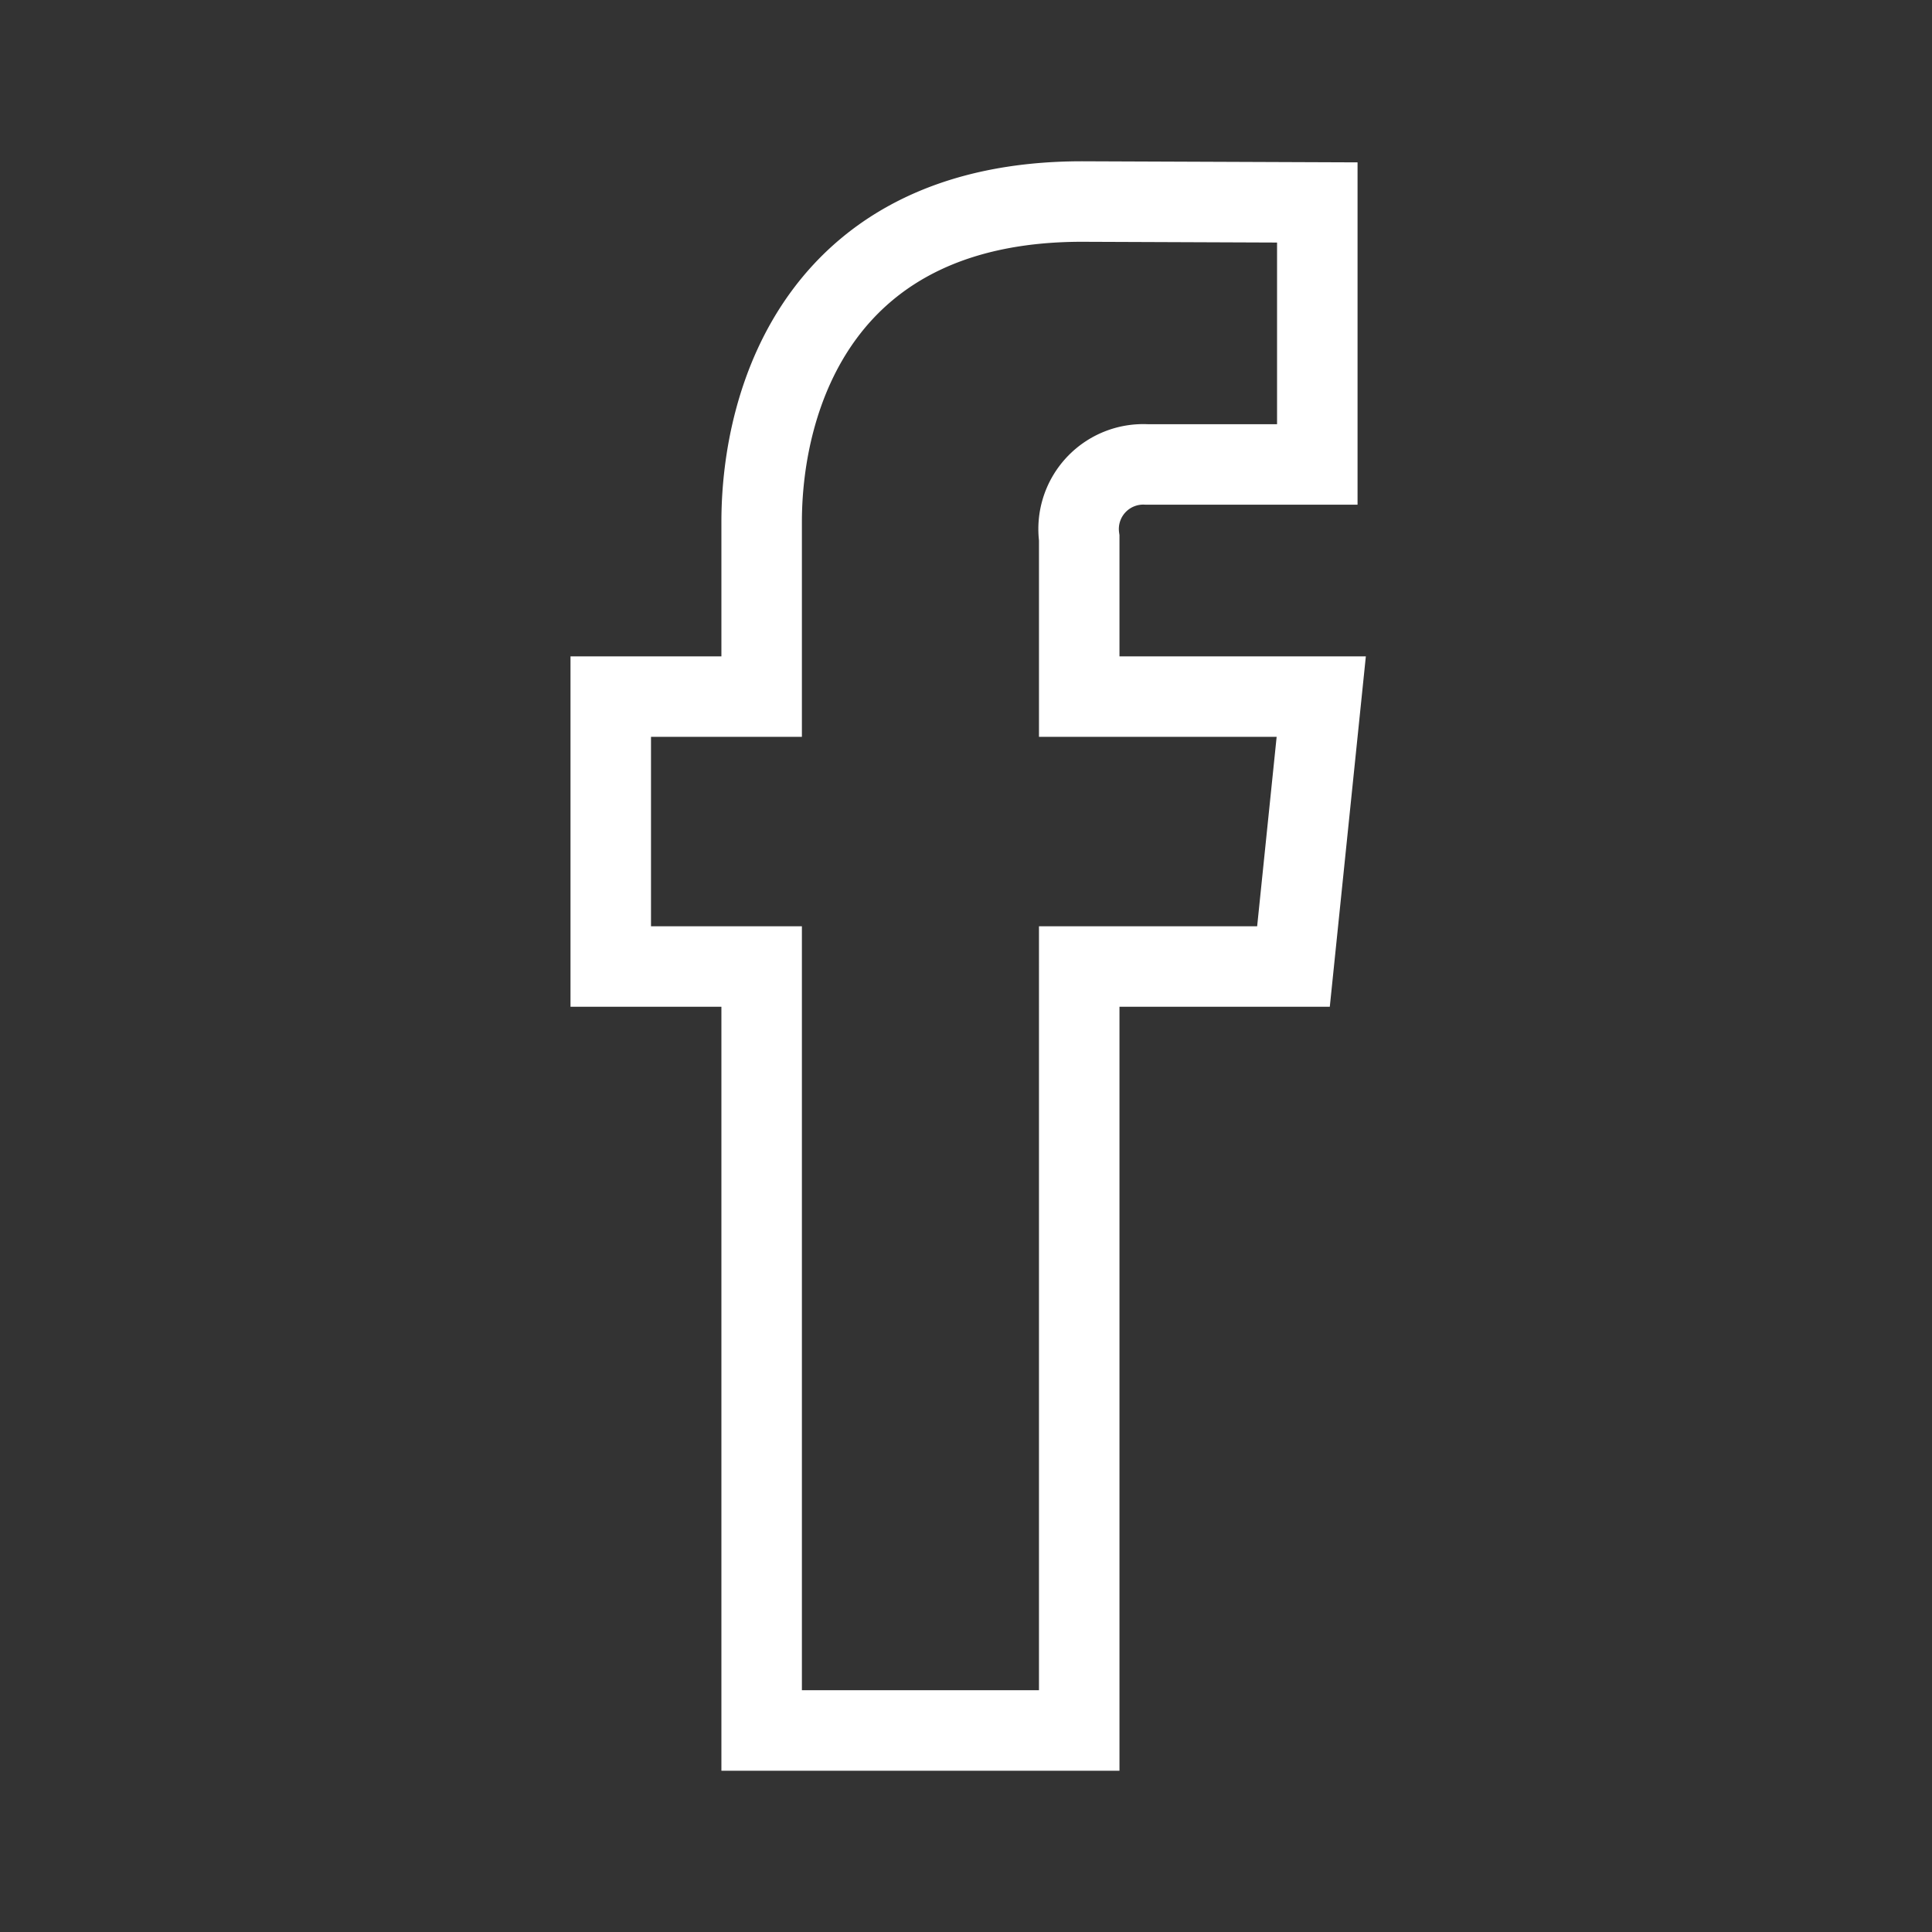 <svg xmlns="http://www.w3.org/2000/svg" width="48" height="48" viewBox="0 0 48 48">
  <rect x="0" y="0" width="48" height="48" fill="#333333" stroke="none"/>
  <g id="Icon_facebook" transform="translate(-400)">
    <g id="Gruppe_13286" data-name="Gruppe 13286">
      <path id="Pfad_119" data-name="Pfad 119" d="M432.826,17.307h-6.013V13.365a1.606,1.606,0,0,1,1.673-1.826h4.242V5.03l-5.843-.023c-6.485,0-7.962,4.855-7.962,7.961v4.339h-3.749v6.706h3.749v18.98h7.89V24.013h5.323Z" fill="none" stroke="#fff" stroke-width="2"/>
    </g>
    <rect id="Rechteck_15109" data-name="Rechteck 15109" width="48" height="48" transform="translate(400)" fill="none"/>
  </g>
</svg>
